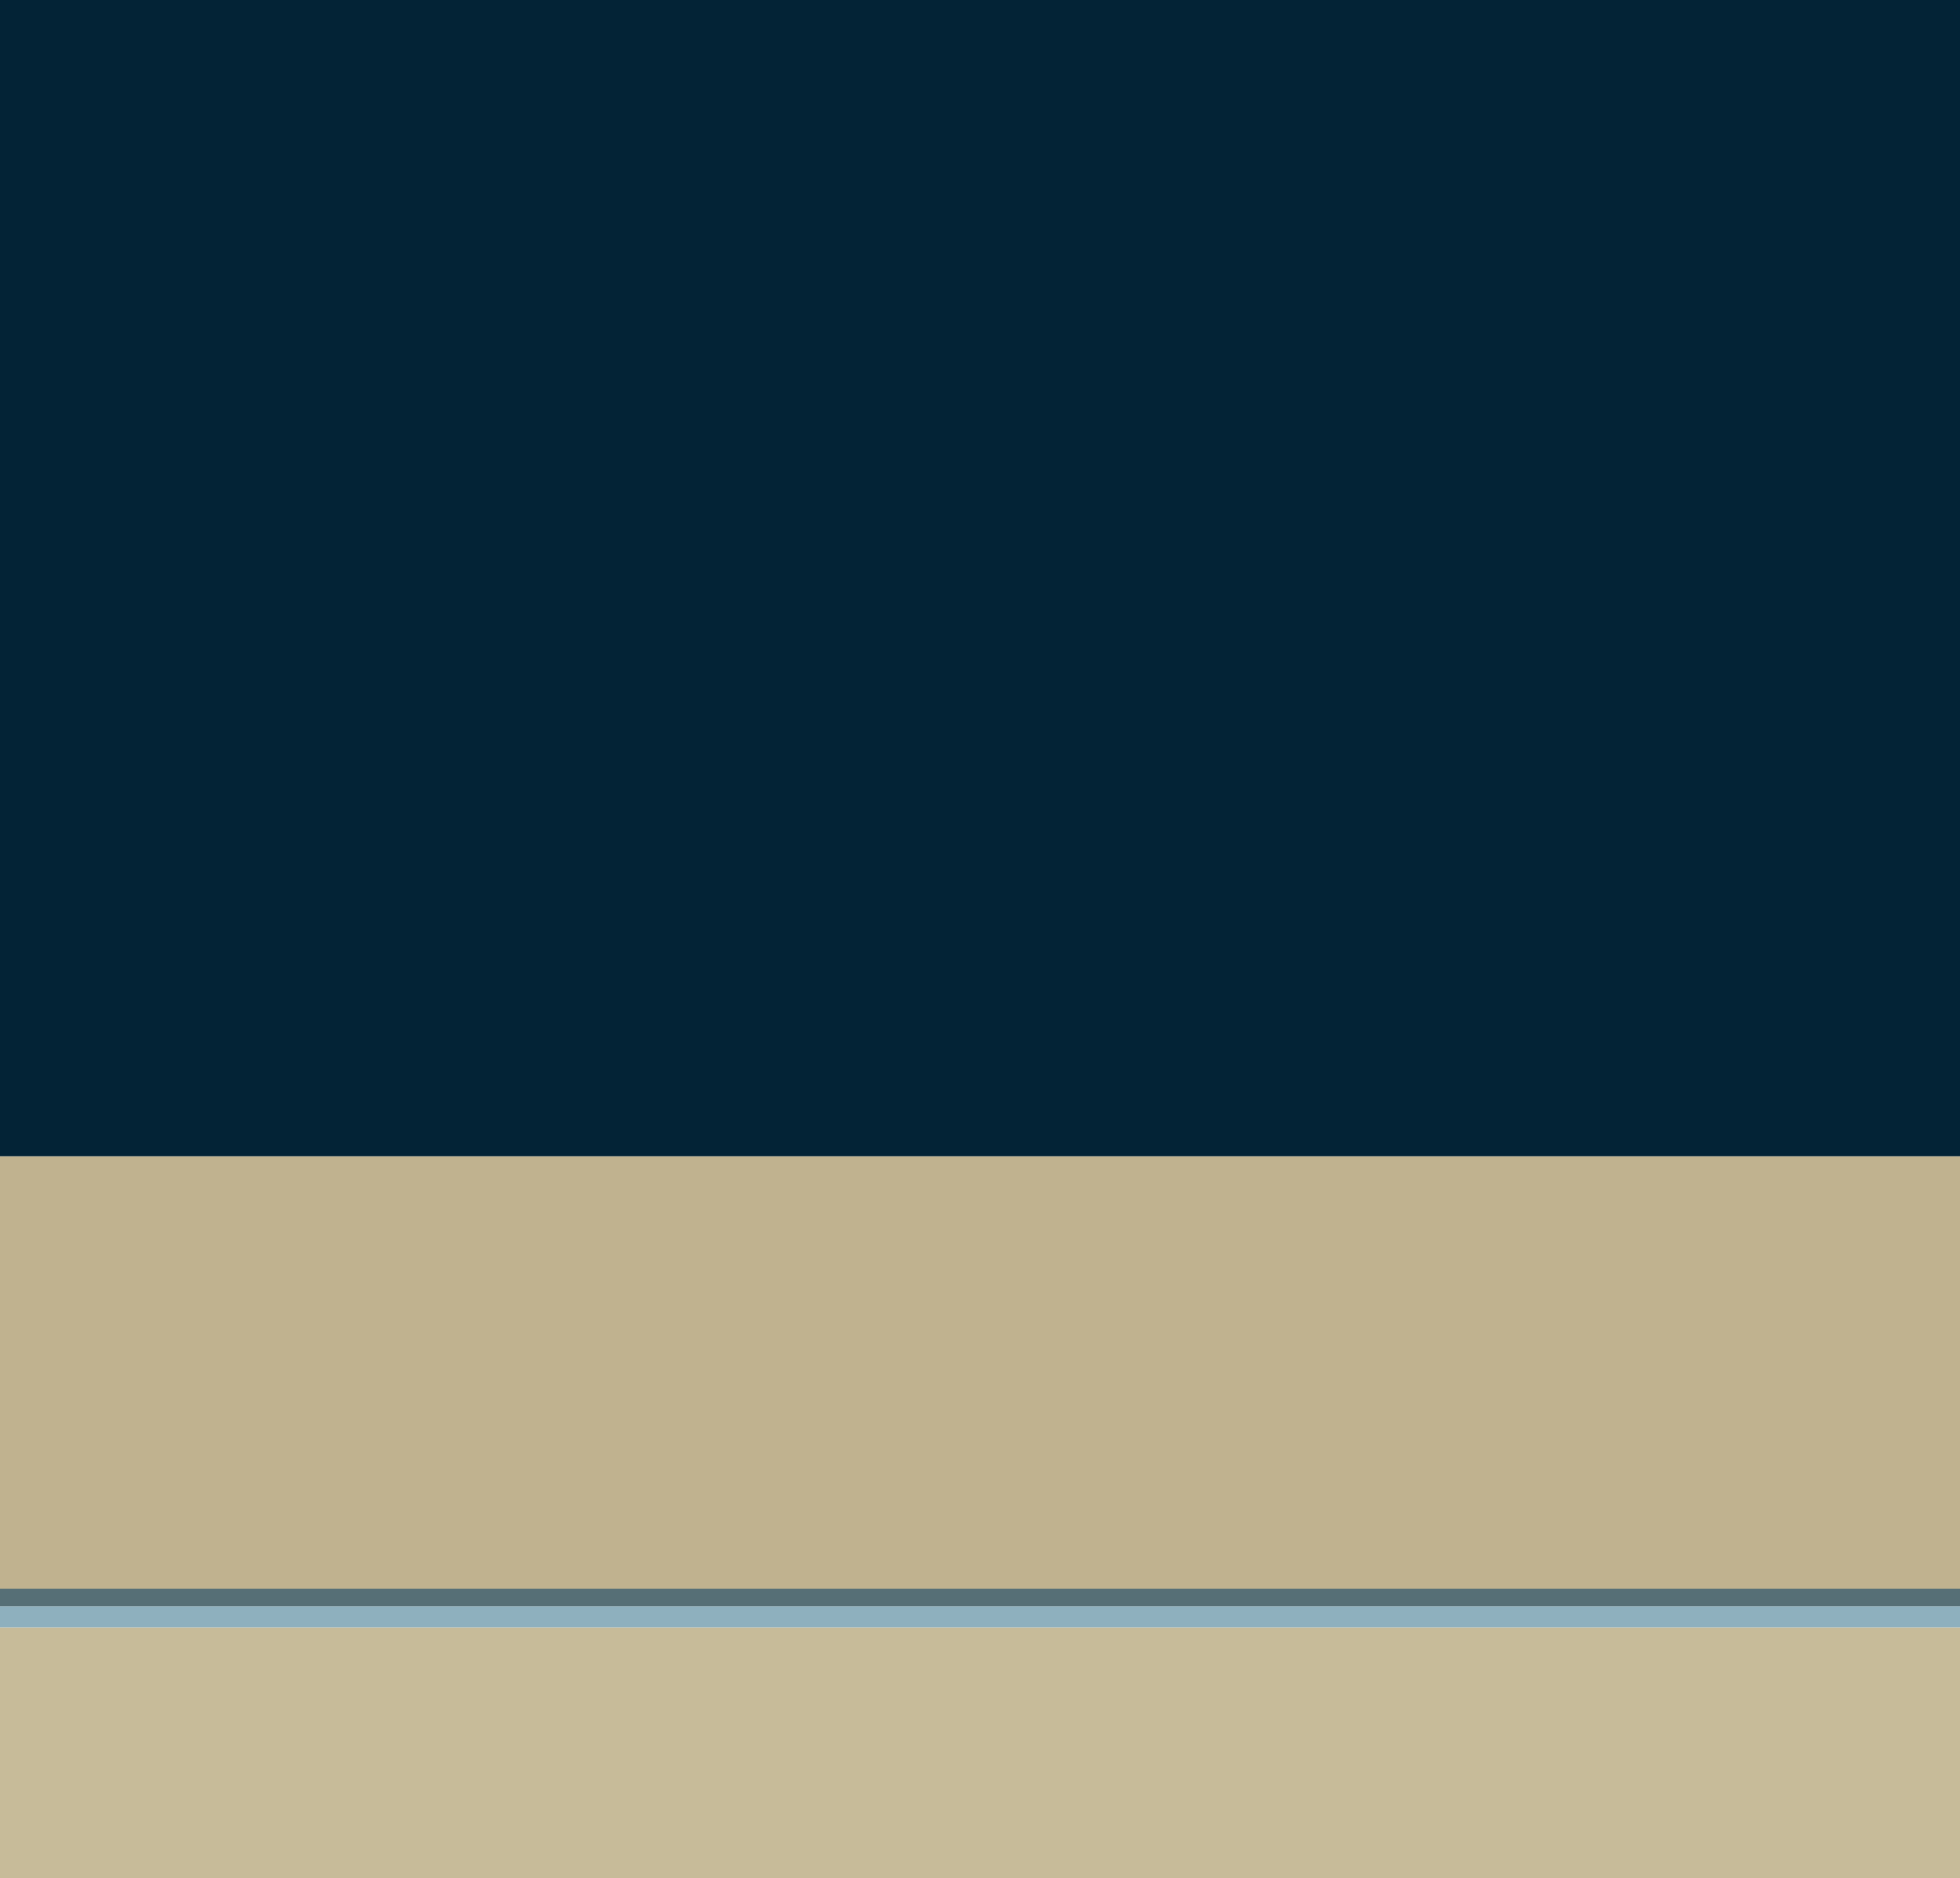 <svg height="206" viewBox="0 0 215 206" width="215" xmlns="http://www.w3.org/2000/svg"><path d="m0 0h215v126.824h-215z" fill="#032336"/><path d="m0 126.824h215v47.413h-215z" fill="#c0b28f"/><path d="m0 174.238h215v1.944h-215z" fill="#566f76"/><path d="m0 176.181h215v2.326h-215z" fill="#8eb0be"/><path d="m0 178.507h215v27.493h-215z" fill="#c7bb99"/></svg>